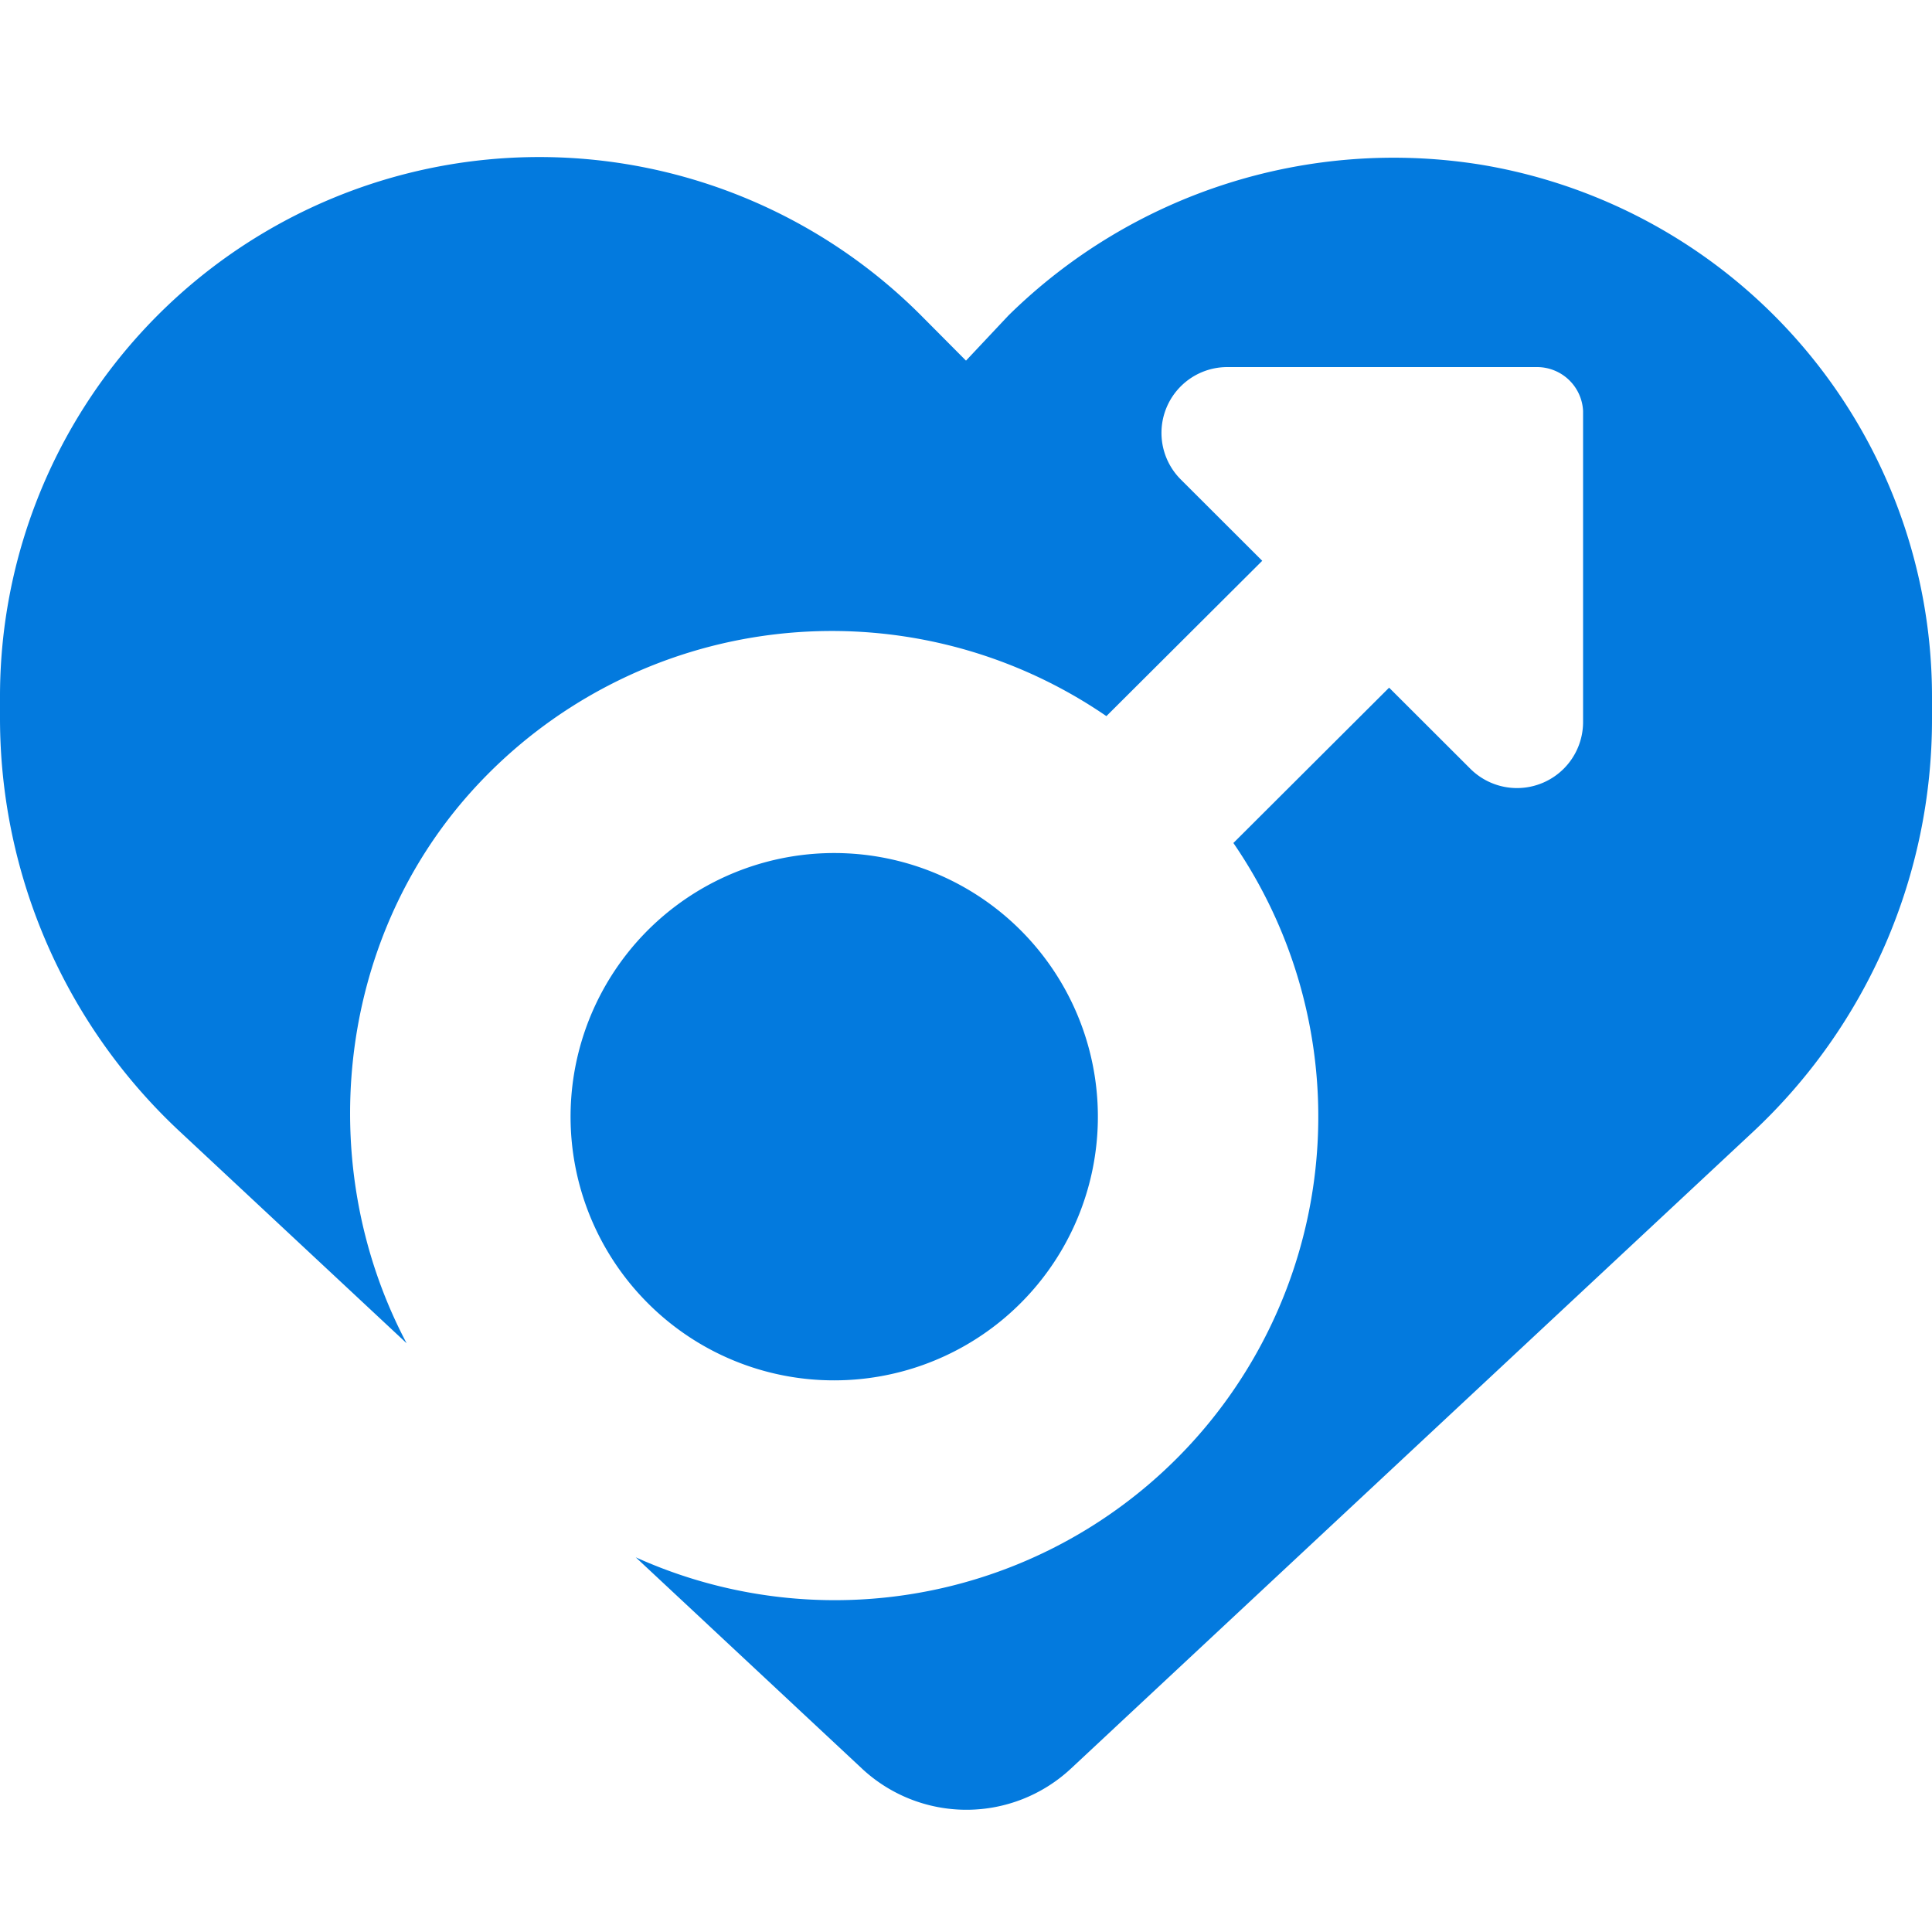 <svg id="Layer_1" data-name="Layer 1" xmlns="http://www.w3.org/2000/svg" viewBox="0 0 150 150"><defs><style>.cls-1{fill:#037ade;}</style></defs><path class="cls-1" d="M115.06,12.8A42.63,42.63,0,0,0,78.29,24.5L75,28,71.52,24.5A41.87,41.87,0,0,0,0,54.11v1.7H0A43.88,43.88,0,0,0,14,87.89l17.57,16.4C24.38,90.71,26,73.23,36.61,61.44A37.66,37.66,0,0,1,85.9,55.6L98,43.54l-6.31-6.3a5.11,5.11,0,0,1,3.62-8.74h24a3.58,3.58,0,0,1,3.6,3.41V56.07a5.13,5.13,0,0,1-8.75,3.62l-6.31-6.3L95.76,65.45a37.54,37.54,0,0,1-46.4,55.46l17.56,16.4a11.89,11.89,0,0,0,16.23,0l52.94-49.42A43.81,43.81,0,0,0,150,55.81v-1.7A41.87,41.87,0,0,0,115.06,12.8ZM64.79,107.17a20.47,20.47,0,1,0-14.5-6A20.41,20.41,0,0,0,64.79,107.17Z"/></svg>